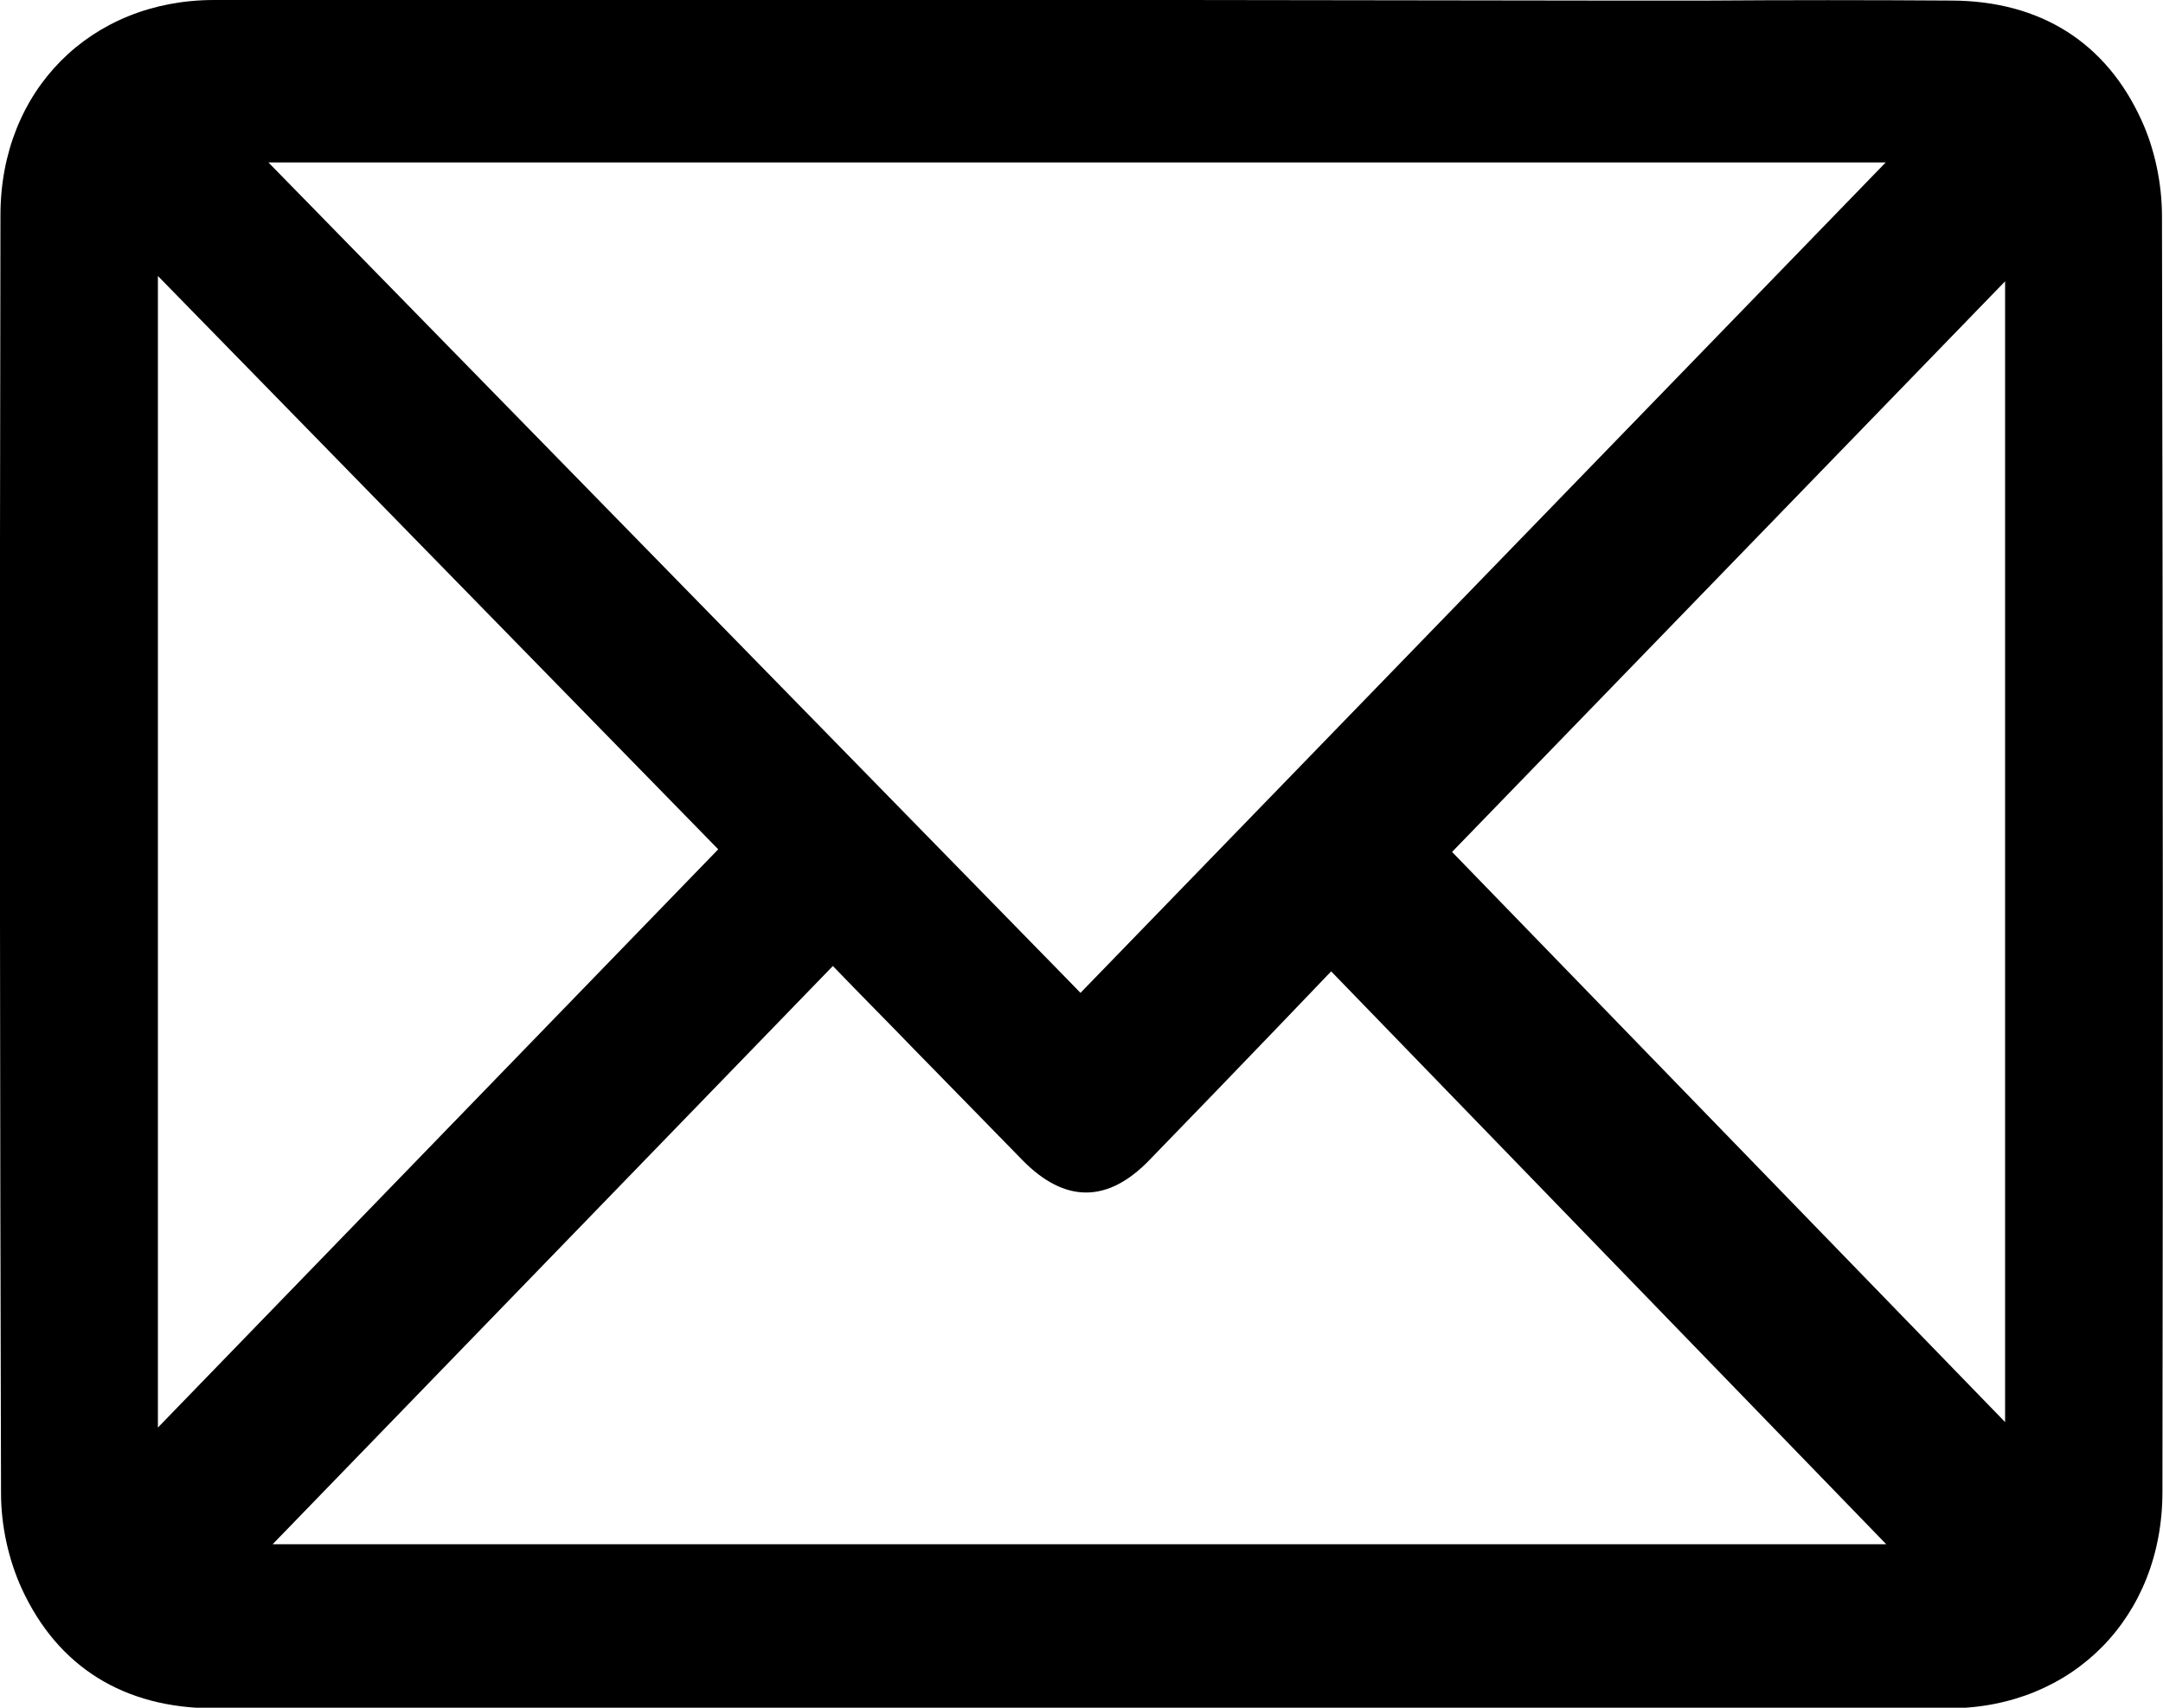<svg width="19" height="15" viewBox="0 0 19 15" fill="none" xmlns="http://www.w3.org/2000/svg">
<g clip-path="url(#clip0_1007_560)">
<path d="M18.995 13.105C19 10.03 19 5.981 18.991 1.899C18.991 1.611 18.927 1.309 18.812 1.058C18.501 0.373 17.924 0.009 17.146 0.005C16.422 0 15.694 0 14.994 0.005H14.893C14.623 0.005 14.348 0.005 14.078 0.005L10.393 0C7.554 0 4.715 0 1.881 0C0.796 0 0.004 0.794 0.004 1.89C-0.005 6.222 -0 9.789 0.009 13.115C0.009 13.398 0.073 13.696 0.192 13.956C0.508 14.641 1.089 15.005 1.881 15.005C3.575 15.005 5.269 15.005 6.963 15.005H9.504H13.84C14.934 15.005 16.029 15.005 17.127 15.005C18.208 15 18.995 14.202 18.995 13.105ZM16.564 1.427L9.491 8.721L9.395 8.622L2.358 1.427H16.564ZM1.387 12.539V2.424L6.309 7.46L1.387 12.539ZM2.39 13.569L7.316 8.485L7.412 8.584C7.604 8.783 7.797 8.976 7.989 9.175L8.067 9.255C8.374 9.567 8.676 9.879 8.982 10.191C9.353 10.569 9.729 10.569 10.095 10.191C10.48 9.794 10.864 9.397 11.24 9.005L11.693 8.532L16.569 13.564H2.39V13.569ZM17.613 12.491L12.755 7.483L17.613 2.471V12.491Z" fill="black"/>
</g>
<defs>
<clipPath id="clip0_1007_560">
<rect width="19" height="15" fill="white"/>
</clipPath>
</defs>
</svg>
